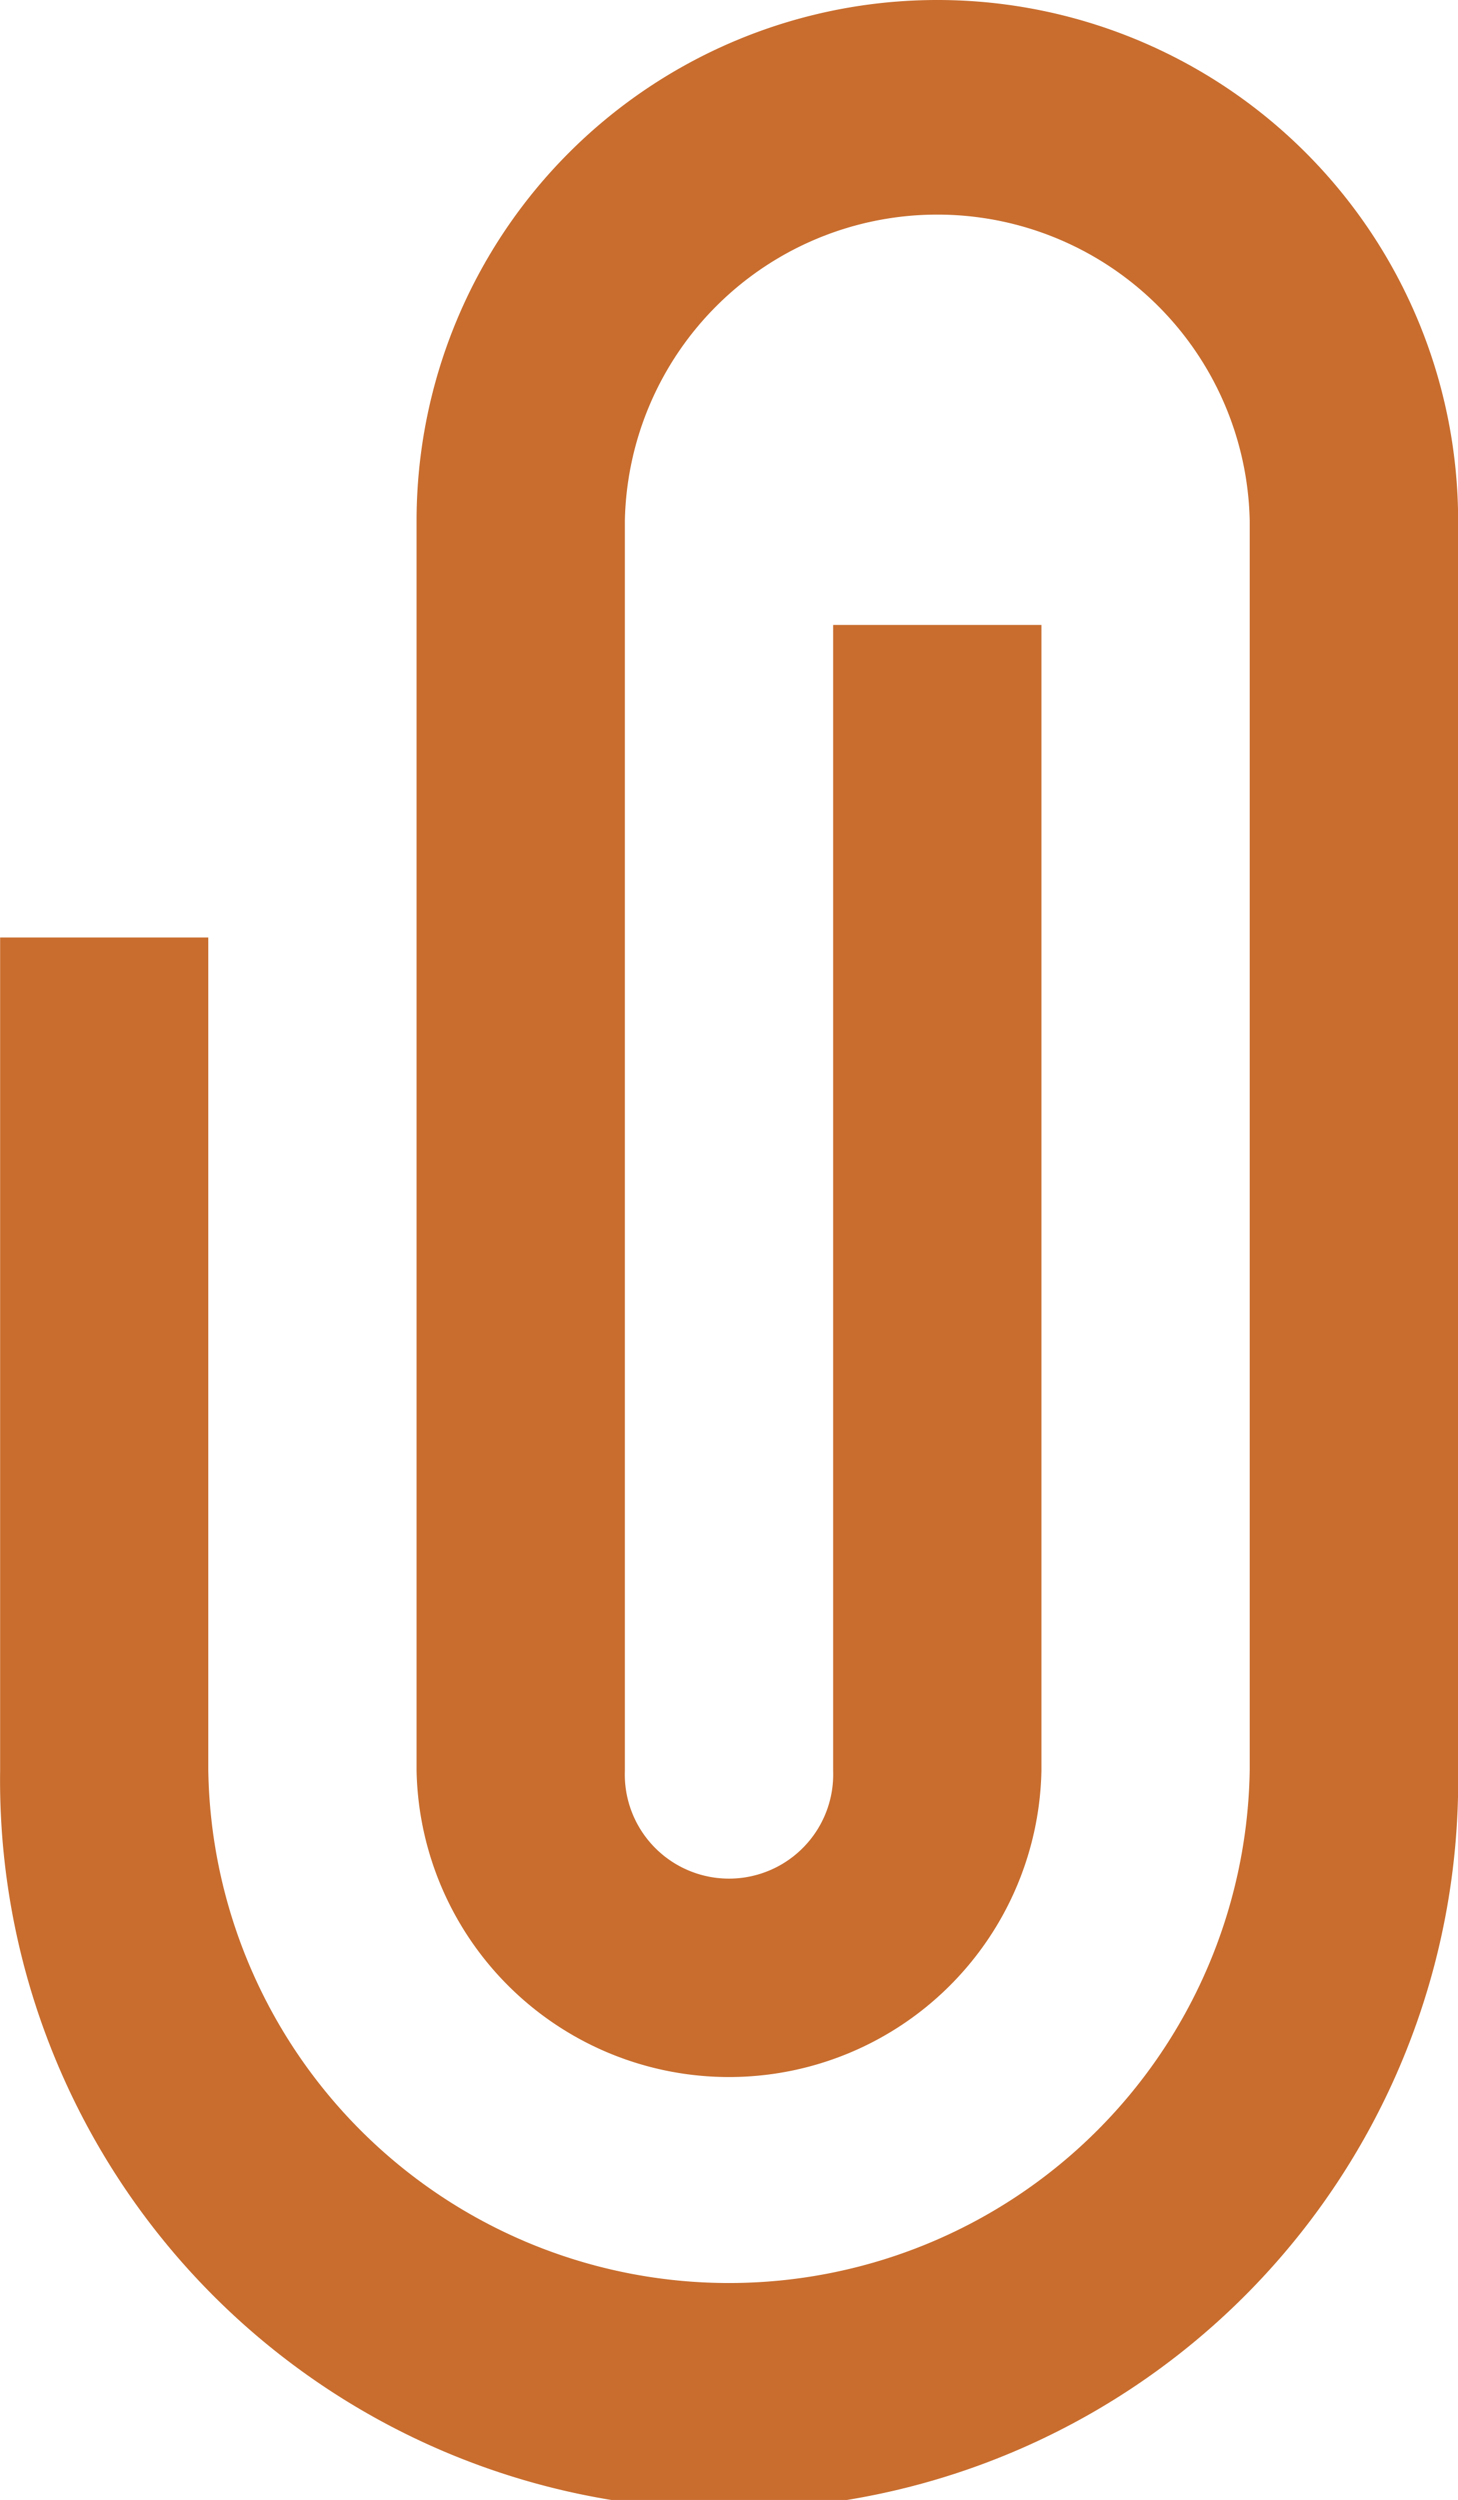 <svg xmlns="http://www.w3.org/2000/svg" width="11.557" height="19.813" viewBox="0 0 11.557 19.813">
  <g id="attachment" transform="translate(-7.5)">
    <path id="Caminho_59662" data-name="Caminho 59662" d="M14.93,0a4.128,4.128,0,0,1,4.128,4.128v9.906a5.779,5.779,0,1,1-11.557,0V7.43H9.151v6.6a4.128,4.128,0,0,0,8.255,0V4.128a2.477,2.477,0,0,0-4.953,0v9.906a.826.826,0,1,0,1.651,0V4.953h1.651v9.081a2.477,2.477,0,0,1-4.953,0V4.128A4.128,4.128,0,0,1,14.93,0Z" fill="#c86d2e"/>
  </g>
</svg>
